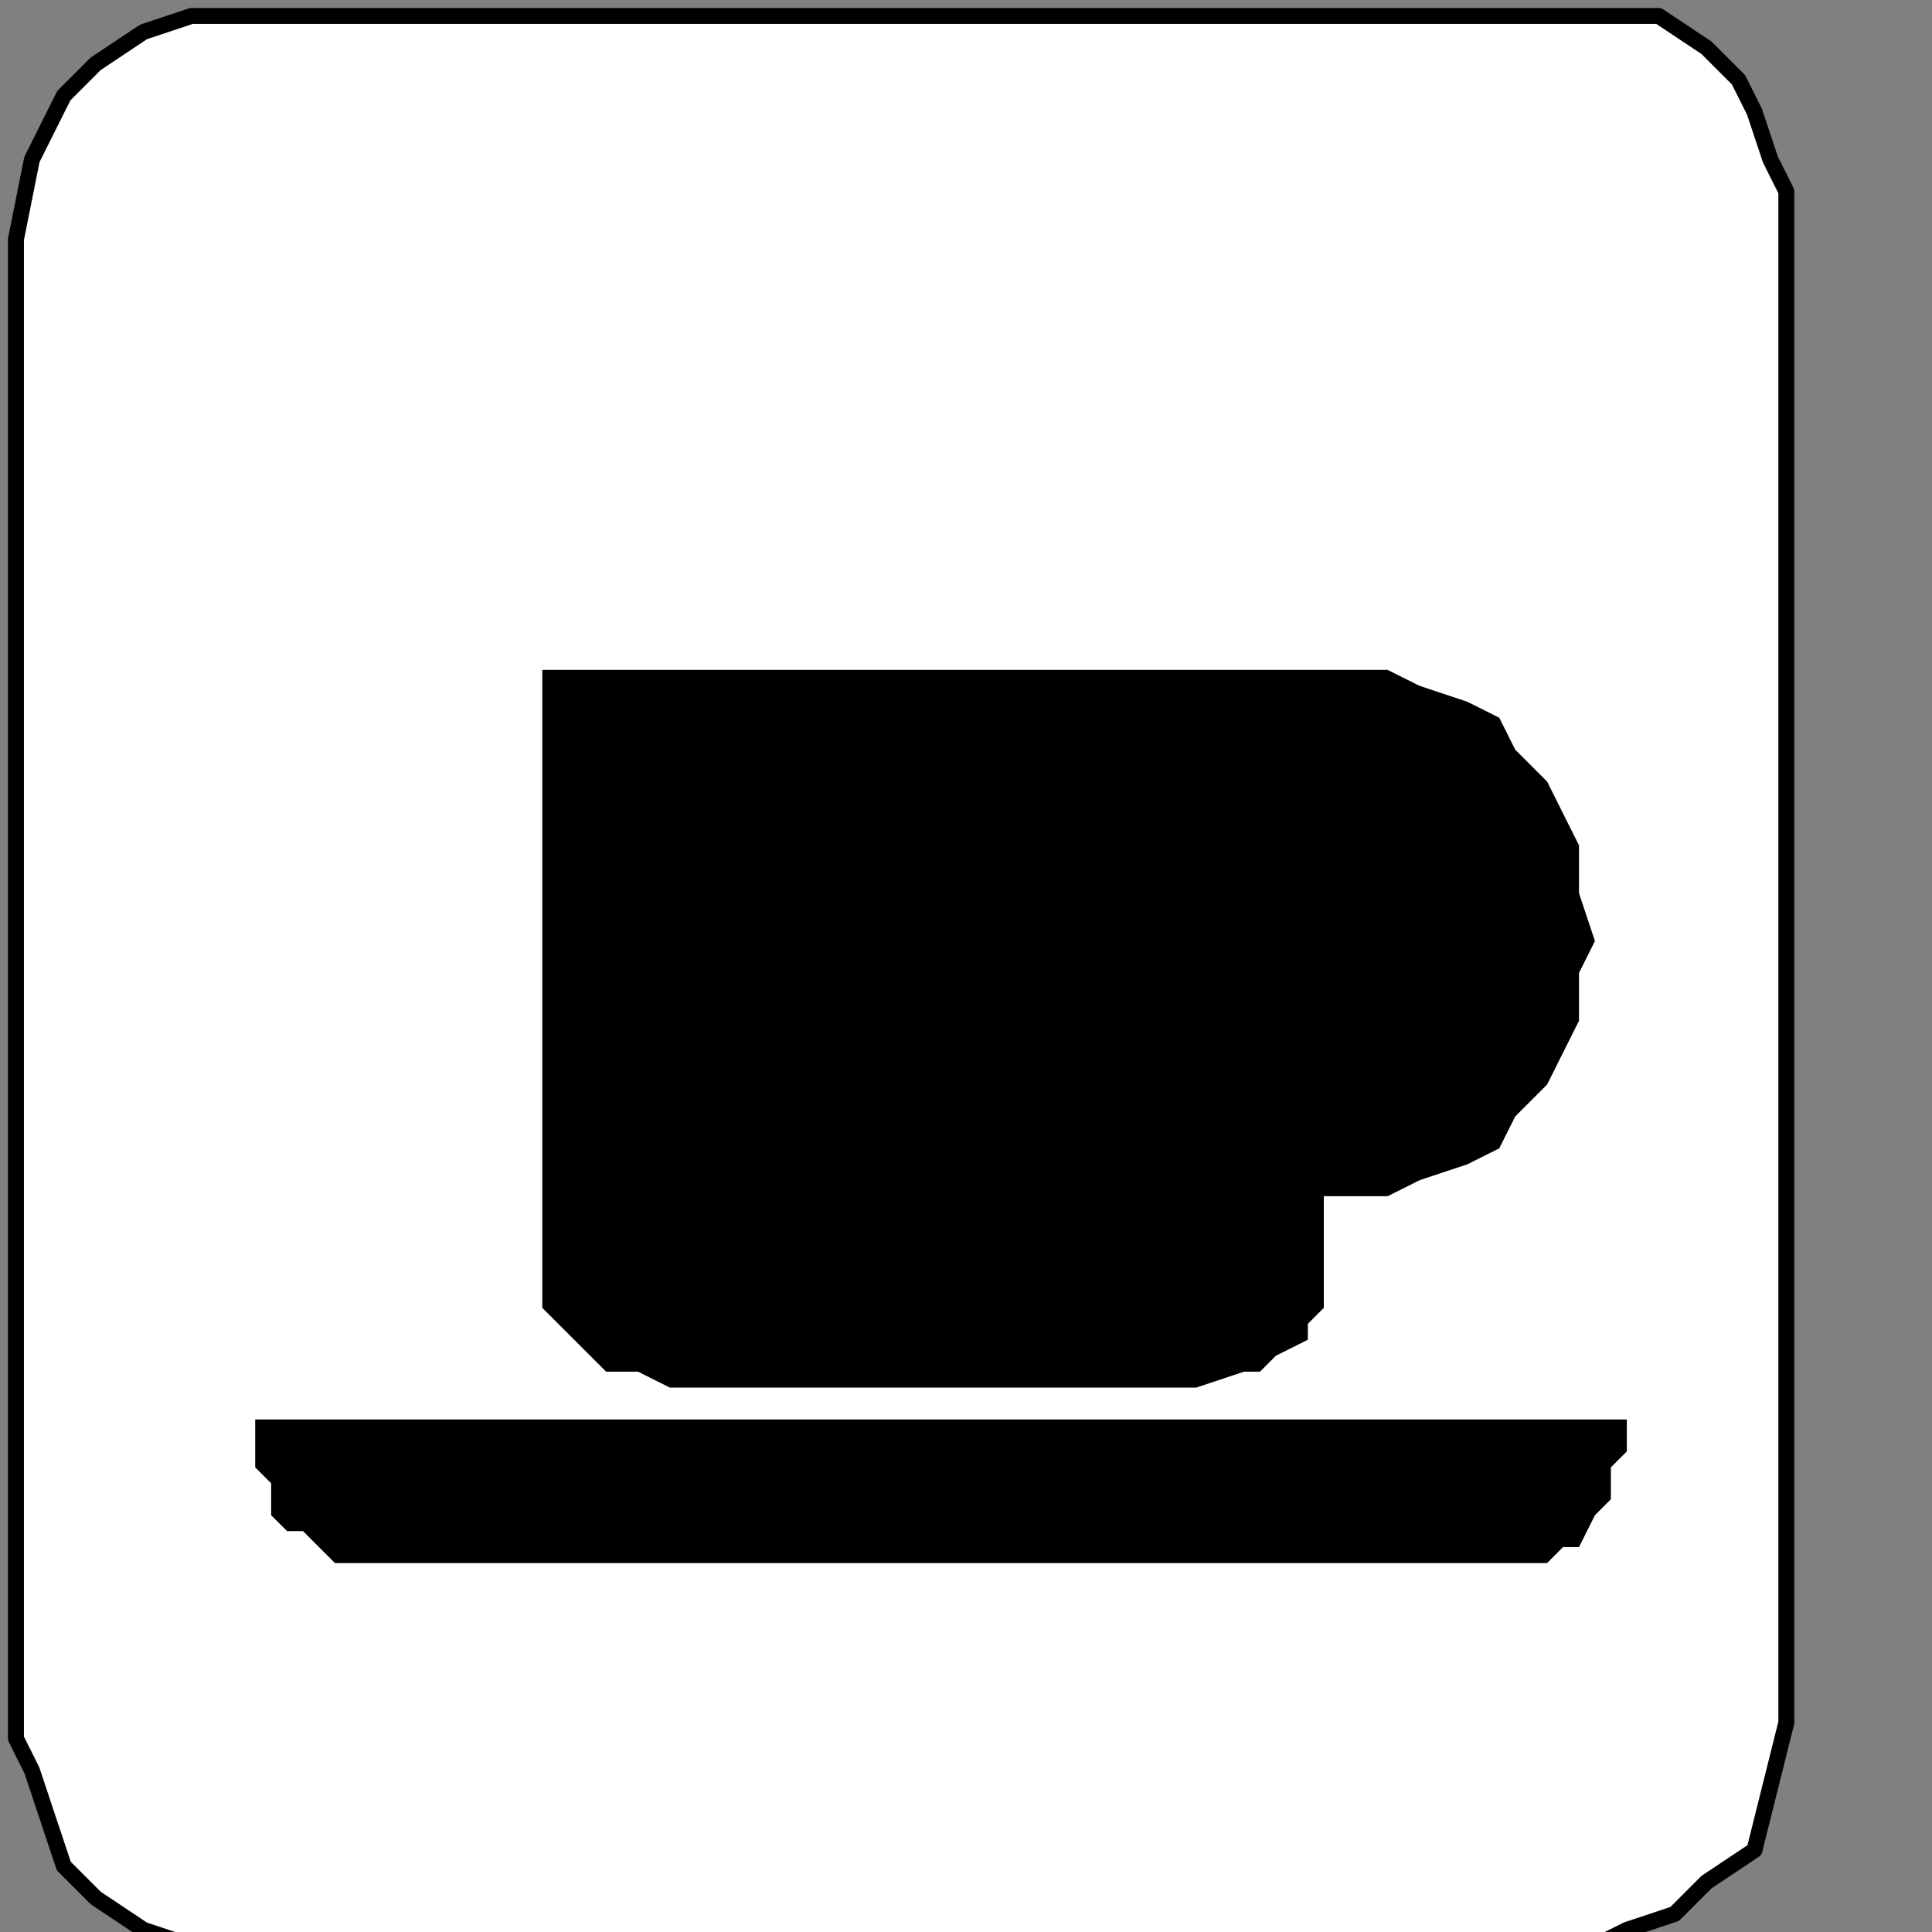 <?xml version="1.0" encoding="UTF-8" standalone="no"?>
<svg
   xmlns:dc="http://purl.org/dc/elements/1.1/"
   xmlns:cc="http://creativecommons.org/ns#"
   xmlns:rdf="http://www.w3.org/1999/02/22-rdf-syntax-ns#"
   xmlns:svg="http://www.w3.org/2000/svg"
   xmlns="http://www.w3.org/2000/svg"
   xmlns:sodipodi="http://sodipodi.sourceforge.net/DTD/sodipodi-0.dtd"
   xmlns:inkscape="http://www.inkscape.org/namespaces/inkscape"
   version="1.0"
   width="32.138mm"
   height="32.138mm"
   id="svg15"
   sodipodi:docname="PD081NBF.WMF">
  <rect width="100%" height="100%" fill="#808080" stroke="none"/>
  <sodipodi:namedview
     pagecolor="#ffffff"
     bordercolor="#666666"
     borderopacity="1"
     objecttolerance="10"
     gridtolerance="10"
     guidetolerance="10"
     inkscape:pageopacity="0"
     inkscape:pageshadow="2"
     inkscape:window-width="640"
     inkscape:window-height="480"
     id="namedview17" />
  <defs
     id="defs3">
    <pattern
       id="WMFhbasepattern"
       patternUnits="userSpaceOnUse"
       width="6"
       height="6"
       x="0"
       y="0" />
  </defs>
  <path
     style="fill:#ffffff;fill-rule:nonzero;fill-opacity:1;stroke:none;"
     d="  M -16.044,224.617   M 96.264,122.336   L 96.264,122.336   L 96.264,122.336   L 98.27,122.336   L 100.275,122.336   L 102.281,121.333   L 105.289,120.331   L 107.295,118.325   L 110.303,116.32   L 111.306,112.309   L 112.309,108.298   L 112.309,102.281   L 112.309,15.041   L 112.309,15.041   L 112.309,15.041   L 112.309,14.039   L 112.309,12.033   L 111.306,10.028   L 110.303,7.019   L 109.3,5.014   L 107.295,3.008   L 104.287,1.003   L 100.275,1.003   L 96.264,1.003   L 18.05,1.003   L 18.05,1.003   L 18.05,1.003   L 16.044,1.003   L 14.039,1.003   L 12.033,1.003   L 9.025,2.006   L 6.017,4.011   L 4.011,6.017   L 2.006,10.028   L 1.003,15.041   L 1.003,22.061   L 1.003,104.287   L 1.003,104.287   L 1.003,105.289   L 1.003,107.295   L 1.003,109.3   L 2.006,111.306   L 3.008,114.314   L 4.011,117.322   L 6.017,119.328   L 9.025,121.333   L 12.033,122.336   L 17.047,122.336   L 96.264,122.336   L 96.264,122.336  z "
     id="path5" />
  <path
     style="fill:none;stroke:#000000;stroke-width:1.003px;stroke-linecap:round;stroke-linejoin:round;stroke-miterlimit:4;stroke-dasharray:none;stroke-opacity:1;"
     d="  M -16.044,224.617   M 96.264,122.336   L 96.264,122.336   L 96.264,122.336   L 98.27,122.336   L 100.275,122.336   L 102.281,121.333   L 105.289,120.331   L 107.295,118.325   L 110.303,116.32   L 111.306,112.309   L 112.309,108.298   L 112.309,102.281   L 112.309,15.041   L 112.309,15.041   L 112.309,15.041   L 112.309,14.039   L 112.309,12.033   L 111.306,10.028   L 110.303,7.019   L 109.3,5.014   L 107.295,3.008   L 104.287,1.003   L 100.275,1.003   L 96.264,1.003   L 18.05,1.003   L 18.05,1.003   L 18.05,1.003   L 16.044,1.003   L 14.039,1.003   L 12.033,1.003   L 9.025,2.006   L 6.017,4.011   L 4.011,6.017   L 2.006,10.028   L 1.003,15.041   L 1.003,22.061   L 1.003,104.287   L 1.003,104.287   L 1.003,105.289   L 1.003,107.295   L 1.003,109.3   L 2.006,111.306   L 3.008,114.314   L 4.011,117.322   L 6.017,119.328   L 9.025,121.333   L 12.033,122.336   L 17.047,122.336   L 96.264,122.336   L 96.264,122.336  "
     id="path7" />
  <path
     style="fill:#000000;fill-rule:nonzero;fill-opacity:1;stroke:none;"
     d="  M -28.077,156.43   M 85.234,49.135   L 85.234,49.135   L 86.237,49.135   L 87.24,49.135   L 89.245,50.138   L 90.248,51.14   L 91.251,52.143   L 92.253,53.146   L 92.253,54.149   L 93.256,55.152   L 93.256,57.157   L 93.256,58.16   L 93.256,58.16   L 93.256,60.165   L 93.256,61.168   L 92.253,63.174   L 92.253,64.176   L 91.251,65.179   L 90.248,66.182   L 89.245,67.185   L 87.24,67.185   L 86.237,68.187   L 85.234,68.187   L 85.234,49.135   L 85.234,49.135  z "
     id="path9" />
  <path
     style="fill:#000000;fill-rule:nonzero;fill-opacity:1;stroke:none;"
     d="  M -28.077,150.413   M 85.234,42.116   L 85.234,42.116   L 84.231,42.116   L 84.231,42.116   L 84.231,42.116   L 84.231,42.116   L 84.231,42.116   L 84.231,42.116   L 84.231,42.116   L 84.231,42.116   L 83.229,42.116   L 83.229,42.116   L 83.229,42.116   L 34.094,42.116   L 34.094,79.218   L 34.094,79.218   L 34.094,79.218   L 34.094,80.22   L 34.094,81.223   L 34.094,82.226   L 35.096,83.229   L 36.099,84.231   L 37.102,85.234   L 38.105,86.237   L 40.11,86.237   L 42.116,87.24   L 42.116,87.24   L 42.116,87.24   L 44.121,87.24   L 47.129,87.24   L 51.14,87.24   L 55.152,87.24   L 60.165,87.24   L 65.179,87.24   L 69.19,87.24   L 72.198,87.24   L 75.207,87.24   L 75.207,87.24   L 78.215,86.237   L 79.218,86.237   L 80.22,85.234   L 82.226,84.231   L 82.226,83.229   L 83.229,82.226   L 83.229,81.223   L 83.229,80.22   L 83.229,79.218   L 83.229,79.218   L 83.229,75.207   L 83.229,75.207   L 83.229,75.207   L 84.231,75.207   L 84.231,75.207   L 84.231,75.207   L 84.231,75.207   L 84.231,75.207   L 84.231,75.207   L 84.231,75.207   L 84.231,75.207   L 85.234,75.207   L 85.234,75.207   L 87.24,75.207   L 89.245,74.204   L 92.253,73.201   L 94.259,72.198   L 95.262,70.193   L 97.267,68.187   L 98.27,66.182   L 99.273,64.176   L 99.273,61.168   L 100.275,59.163   L 100.275,59.163   L 99.273,56.154   L 99.273,53.146   L 98.27,51.14   L 97.267,49.135   L 95.262,47.129   L 94.259,45.124   L 92.253,44.121   L 89.245,43.118   L 87.24,42.116   L 85.234,42.116   L 85.234,42.116  z "
     id="path11" />
  <path
     style="fill:#000000;fill-rule:nonzero;fill-opacity:1;stroke:none;"
     d="  M -102.281,194.534   M 16.044,89.245   L 102.281,89.245   L 102.281,89.245   L 102.281,89.245   L 102.281,90.248   L 102.281,91.251   L 101.278,92.253   L 101.278,93.256   L 101.278,94.259   L 100.275,95.262   L 99.273,97.267   L 98.27,97.267   L 97.267,98.27   L 21.058,98.27   L 21.058,98.27   L 21.058,98.27   L 20.055,97.267   L 20.055,97.267   L 19.052,96.264   L 18.05,96.264   L 17.047,95.262   L 17.047,93.256   L 16.044,92.253   L 16.044,91.251   L 16.044,89.245   L 16.044,89.245  z "
     id="path13" />
</svg>
